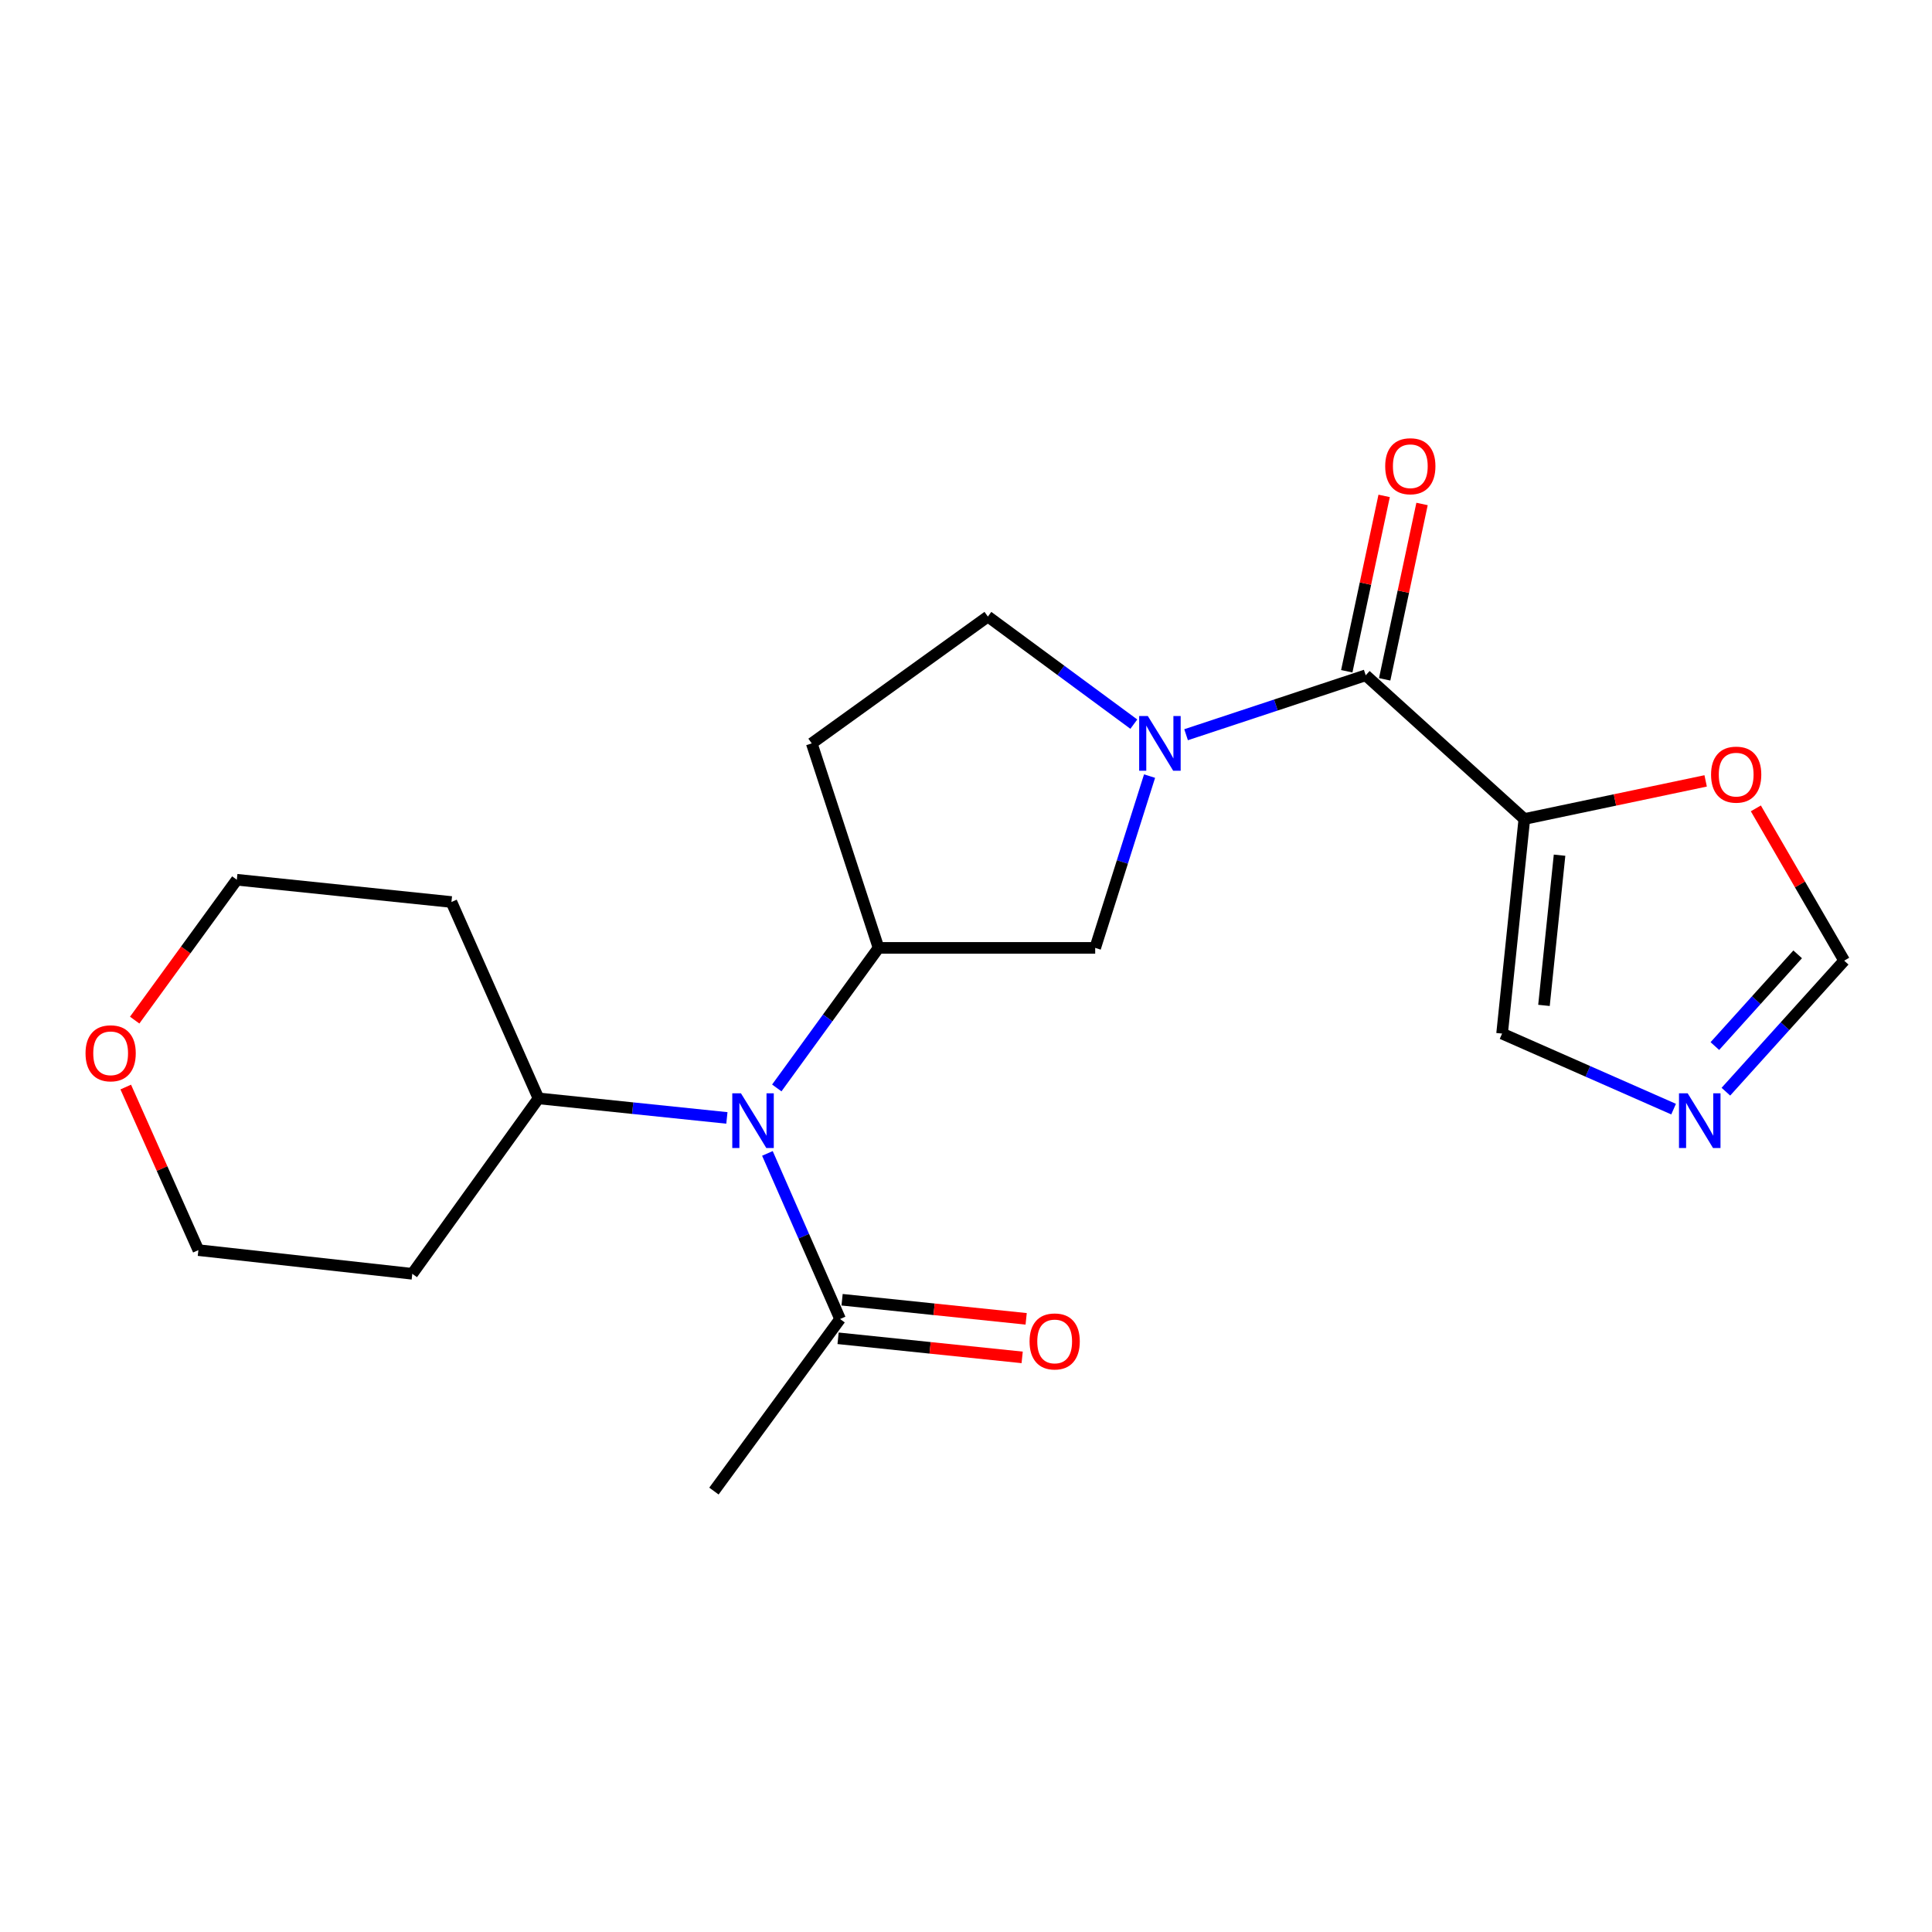 <?xml version='1.0' encoding='iso-8859-1'?>
<svg version='1.1' baseProfile='full'
              xmlns='http://www.w3.org/2000/svg'
                      xmlns:rdkit='http://www.rdkit.org/xml'
                      xmlns:xlink='http://www.w3.org/1999/xlink'
                  xml:space='preserve'
width='1000px' height='1000px' viewBox='0 0 1000 1000'>
<!-- END OF HEADER -->
<rect style='opacity:1.0;fill:#FFFFFF;stroke:none' width='1000' height='1000' x='0' y='0'> </rect>
<path class='bond-0' d='M 613.917,380.291 L 660.406,364.912' style='fill:none;fill-rule:evenodd;stroke:#0000FF;stroke-width:6px;stroke-linecap:butt;stroke-linejoin:miter;stroke-opacity:1' />
<path class='bond-0' d='M 660.406,364.912 L 706.895,349.532' style='fill:none;fill-rule:evenodd;stroke:#000000;stroke-width:6px;stroke-linecap:butt;stroke-linejoin:miter;stroke-opacity:1' />
<path class='bond-4' d='M 595.012,401.708 L 580.941,446.167' style='fill:none;fill-rule:evenodd;stroke:#0000FF;stroke-width:6px;stroke-linecap:butt;stroke-linejoin:miter;stroke-opacity:1' />
<path class='bond-4' d='M 580.941,446.167 L 566.871,490.627' style='fill:none;fill-rule:evenodd;stroke:#000000;stroke-width:6px;stroke-linecap:butt;stroke-linejoin:miter;stroke-opacity:1' />
<path class='bond-11' d='M 586.866,374.816 L 549.095,346.973' style='fill:none;fill-rule:evenodd;stroke:#0000FF;stroke-width:6px;stroke-linecap:butt;stroke-linejoin:miter;stroke-opacity:1' />
<path class='bond-11' d='M 549.095,346.973 L 511.325,319.129' style='fill:none;fill-rule:evenodd;stroke:#000000;stroke-width:6px;stroke-linecap:butt;stroke-linejoin:miter;stroke-opacity:1' />
<path class='bond-1' d='M 706.895,349.532 L 788.999,423.913' style='fill:none;fill-rule:evenodd;stroke:#000000;stroke-width:6px;stroke-linecap:butt;stroke-linejoin:miter;stroke-opacity:1' />
<path class='bond-12' d='M 716.705,351.623 L 726.378,306.24' style='fill:none;fill-rule:evenodd;stroke:#000000;stroke-width:6px;stroke-linecap:butt;stroke-linejoin:miter;stroke-opacity:1' />
<path class='bond-12' d='M 726.378,306.24 L 736.05,260.856' style='fill:none;fill-rule:evenodd;stroke:#FF0000;stroke-width:6px;stroke-linecap:butt;stroke-linejoin:miter;stroke-opacity:1' />
<path class='bond-12' d='M 697.085,347.441 L 706.758,302.058' style='fill:none;fill-rule:evenodd;stroke:#000000;stroke-width:6px;stroke-linecap:butt;stroke-linejoin:miter;stroke-opacity:1' />
<path class='bond-12' d='M 706.758,302.058 L 716.43,256.675' style='fill:none;fill-rule:evenodd;stroke:#FF0000;stroke-width:6px;stroke-linecap:butt;stroke-linejoin:miter;stroke-opacity:1' />
<path class='bond-7' d='M 788.999,423.913 L 835.921,414.05' style='fill:none;fill-rule:evenodd;stroke:#000000;stroke-width:6px;stroke-linecap:butt;stroke-linejoin:miter;stroke-opacity:1' />
<path class='bond-7' d='M 835.921,414.05 L 882.842,404.187' style='fill:none;fill-rule:evenodd;stroke:#FF0000;stroke-width:6px;stroke-linecap:butt;stroke-linejoin:miter;stroke-opacity:1' />
<path class='bond-8' d='M 788.999,423.913 L 777.476,534.983' style='fill:none;fill-rule:evenodd;stroke:#000000;stroke-width:6px;stroke-linecap:butt;stroke-linejoin:miter;stroke-opacity:1' />
<path class='bond-8' d='M 807.224,442.644 L 799.158,520.393' style='fill:none;fill-rule:evenodd;stroke:#000000;stroke-width:6px;stroke-linecap:butt;stroke-linejoin:miter;stroke-opacity:1' />
<path class='bond-2' d='M 454.731,490.627 L 566.871,490.627' style='fill:none;fill-rule:evenodd;stroke:#000000;stroke-width:6px;stroke-linecap:butt;stroke-linejoin:miter;stroke-opacity:1' />
<path class='bond-3' d='M 454.731,490.627 L 428.397,526.873' style='fill:none;fill-rule:evenodd;stroke:#000000;stroke-width:6px;stroke-linecap:butt;stroke-linejoin:miter;stroke-opacity:1' />
<path class='bond-3' d='M 428.397,526.873 L 402.062,563.119' style='fill:none;fill-rule:evenodd;stroke:#0000FF;stroke-width:6px;stroke-linecap:butt;stroke-linejoin:miter;stroke-opacity:1' />
<path class='bond-21' d='M 454.731,490.627 L 420.159,384.772' style='fill:none;fill-rule:evenodd;stroke:#000000;stroke-width:6px;stroke-linecap:butt;stroke-linejoin:miter;stroke-opacity:1' />
<path class='bond-6' d='M 397.211,597.005 L 416.019,639.862' style='fill:none;fill-rule:evenodd;stroke:#0000FF;stroke-width:6px;stroke-linecap:butt;stroke-linejoin:miter;stroke-opacity:1' />
<path class='bond-6' d='M 416.019,639.862 L 434.826,682.72' style='fill:none;fill-rule:evenodd;stroke:#000000;stroke-width:6px;stroke-linecap:butt;stroke-linejoin:miter;stroke-opacity:1' />
<path class='bond-13' d='M 376.236,578.638 L 327.478,573.578' style='fill:none;fill-rule:evenodd;stroke:#0000FF;stroke-width:6px;stroke-linecap:butt;stroke-linejoin:miter;stroke-opacity:1' />
<path class='bond-13' d='M 327.478,573.578 L 278.72,568.518' style='fill:none;fill-rule:evenodd;stroke:#000000;stroke-width:6px;stroke-linecap:butt;stroke-linejoin:miter;stroke-opacity:1' />
<path class='bond-5' d='M 866.251,574.081 L 821.863,554.532' style='fill:none;fill-rule:evenodd;stroke:#0000FF;stroke-width:6px;stroke-linecap:butt;stroke-linejoin:miter;stroke-opacity:1' />
<path class='bond-5' d='M 821.863,554.532 L 777.476,534.983' style='fill:none;fill-rule:evenodd;stroke:#000000;stroke-width:6px;stroke-linecap:butt;stroke-linejoin:miter;stroke-opacity:1' />
<path class='bond-22' d='M 893.315,565.057 L 923.93,531.146' style='fill:none;fill-rule:evenodd;stroke:#0000FF;stroke-width:6px;stroke-linecap:butt;stroke-linejoin:miter;stroke-opacity:1' />
<path class='bond-22' d='M 923.93,531.146 L 954.545,497.235' style='fill:none;fill-rule:evenodd;stroke:#000000;stroke-width:6px;stroke-linecap:butt;stroke-linejoin:miter;stroke-opacity:1' />
<path class='bond-22' d='M 887.609,541.44 L 909.04,517.703' style='fill:none;fill-rule:evenodd;stroke:#0000FF;stroke-width:6px;stroke-linecap:butt;stroke-linejoin:miter;stroke-opacity:1' />
<path class='bond-22' d='M 909.04,517.703 L 930.471,493.965' style='fill:none;fill-rule:evenodd;stroke:#000000;stroke-width:6px;stroke-linecap:butt;stroke-linejoin:miter;stroke-opacity:1' />
<path class='bond-14' d='M 433.791,692.697 L 481.43,697.639' style='fill:none;fill-rule:evenodd;stroke:#000000;stroke-width:6px;stroke-linecap:butt;stroke-linejoin:miter;stroke-opacity:1' />
<path class='bond-14' d='M 481.43,697.639 L 529.069,702.582' style='fill:none;fill-rule:evenodd;stroke:#FF0000;stroke-width:6px;stroke-linecap:butt;stroke-linejoin:miter;stroke-opacity:1' />
<path class='bond-14' d='M 435.861,672.743 L 483.5,677.686' style='fill:none;fill-rule:evenodd;stroke:#000000;stroke-width:6px;stroke-linecap:butt;stroke-linejoin:miter;stroke-opacity:1' />
<path class='bond-14' d='M 483.5,677.686 L 531.139,682.628' style='fill:none;fill-rule:evenodd;stroke:#FF0000;stroke-width:6px;stroke-linecap:butt;stroke-linejoin:miter;stroke-opacity:1' />
<path class='bond-18' d='M 434.826,682.72 L 369.528,771.779' style='fill:none;fill-rule:evenodd;stroke:#000000;stroke-width:6px;stroke-linecap:butt;stroke-linejoin:miter;stroke-opacity:1' />
<path class='bond-10' d='M 908.82,418.411 L 931.683,457.823' style='fill:none;fill-rule:evenodd;stroke:#FF0000;stroke-width:6px;stroke-linecap:butt;stroke-linejoin:miter;stroke-opacity:1' />
<path class='bond-10' d='M 931.683,457.823 L 954.545,497.235' style='fill:none;fill-rule:evenodd;stroke:#000000;stroke-width:6px;stroke-linecap:butt;stroke-linejoin:miter;stroke-opacity:1' />
<path class='bond-9' d='M 420.159,384.772 L 511.325,319.129' style='fill:none;fill-rule:evenodd;stroke:#000000;stroke-width:6px;stroke-linecap:butt;stroke-linejoin:miter;stroke-opacity:1' />
<path class='bond-16' d='M 278.72,568.518 L 213.399,659.316' style='fill:none;fill-rule:evenodd;stroke:#000000;stroke-width:6px;stroke-linecap:butt;stroke-linejoin:miter;stroke-opacity:1' />
<path class='bond-17' d='M 278.72,568.518 L 233.661,466.877' style='fill:none;fill-rule:evenodd;stroke:#000000;stroke-width:6px;stroke-linecap:butt;stroke-linejoin:miter;stroke-opacity:1' />
<path class='bond-15' d='M 69.71,528.008 L 96.145,491.68' style='fill:none;fill-rule:evenodd;stroke:#FF0000;stroke-width:6px;stroke-linecap:butt;stroke-linejoin:miter;stroke-opacity:1' />
<path class='bond-15' d='M 96.145,491.68 L 122.58,455.353' style='fill:none;fill-rule:evenodd;stroke:#000000;stroke-width:6px;stroke-linecap:butt;stroke-linejoin:miter;stroke-opacity:1' />
<path class='bond-23' d='M 65.088,562.653 L 83.887,604.86' style='fill:none;fill-rule:evenodd;stroke:#FF0000;stroke-width:6px;stroke-linecap:butt;stroke-linejoin:miter;stroke-opacity:1' />
<path class='bond-23' d='M 83.887,604.86 L 102.686,647.067' style='fill:none;fill-rule:evenodd;stroke:#000000;stroke-width:6px;stroke-linecap:butt;stroke-linejoin:miter;stroke-opacity:1' />
<path class='bond-19' d='M 213.399,659.316 L 102.686,647.067' style='fill:none;fill-rule:evenodd;stroke:#000000;stroke-width:6px;stroke-linecap:butt;stroke-linejoin:miter;stroke-opacity:1' />
<path class='bond-20' d='M 233.661,466.877 L 122.58,455.353' style='fill:none;fill-rule:evenodd;stroke:#000000;stroke-width:6px;stroke-linecap:butt;stroke-linejoin:miter;stroke-opacity:1' />
<path  class='atom-0' d='M 594.112 370.612
L 603.392 385.612
Q 604.312 387.092, 605.792 389.772
Q 607.272 392.452, 607.352 392.612
L 607.352 370.612
L 611.112 370.612
L 611.112 398.932
L 607.232 398.932
L 597.272 382.532
Q 596.112 380.612, 594.872 378.412
Q 593.672 376.212, 593.312 375.532
L 593.312 398.932
L 589.632 398.932
L 589.632 370.612
L 594.112 370.612
' fill='#0000FF'/>
<path  class='atom-4' d='M 383.507 565.882
L 392.787 580.882
Q 393.707 582.362, 395.187 585.042
Q 396.667 587.722, 396.747 587.882
L 396.747 565.882
L 400.507 565.882
L 400.507 594.202
L 396.627 594.202
L 386.667 577.802
Q 385.507 575.882, 384.267 573.682
Q 383.067 571.482, 382.707 570.802
L 382.707 594.202
L 379.027 594.202
L 379.027 565.882
L 383.507 565.882
' fill='#0000FF'/>
<path  class='atom-6' d='M 873.526 565.882
L 882.806 580.882
Q 883.726 582.362, 885.206 585.042
Q 886.686 587.722, 886.766 587.882
L 886.766 565.882
L 890.526 565.882
L 890.526 594.202
L 886.646 594.202
L 876.686 577.802
Q 875.526 575.882, 874.286 573.682
Q 873.086 571.482, 872.726 570.802
L 872.726 594.202
L 869.046 594.202
L 869.046 565.882
L 873.526 565.882
' fill='#0000FF'/>
<path  class='atom-8' d='M 885.643 400.946
Q 885.643 394.146, 889.003 390.346
Q 892.363 386.546, 898.643 386.546
Q 904.923 386.546, 908.283 390.346
Q 911.643 394.146, 911.643 400.946
Q 911.643 407.826, 908.243 411.746
Q 904.843 415.626, 898.643 415.626
Q 892.403 415.626, 889.003 411.746
Q 885.643 407.866, 885.643 400.946
M 898.643 412.426
Q 902.963 412.426, 905.283 409.546
Q 907.643 406.626, 907.643 400.946
Q 907.643 395.386, 905.283 392.586
Q 902.963 389.746, 898.643 389.746
Q 894.323 389.746, 891.963 392.546
Q 889.643 395.346, 889.643 400.946
Q 889.643 406.666, 891.963 409.546
Q 894.323 412.426, 898.643 412.426
' fill='#FF0000'/>
<path  class='atom-13' d='M 716.976 241.317
Q 716.976 234.517, 720.336 230.717
Q 723.696 226.917, 729.976 226.917
Q 736.256 226.917, 739.616 230.717
Q 742.976 234.517, 742.976 241.317
Q 742.976 248.197, 739.576 252.117
Q 736.176 255.997, 729.976 255.997
Q 723.736 255.997, 720.336 252.117
Q 716.976 248.237, 716.976 241.317
M 729.976 252.797
Q 734.296 252.797, 736.616 249.917
Q 738.976 246.997, 738.976 241.317
Q 738.976 235.757, 736.616 232.957
Q 734.296 230.117, 729.976 230.117
Q 725.656 230.117, 723.296 232.917
Q 720.976 235.717, 720.976 241.317
Q 720.976 247.037, 723.296 249.917
Q 725.656 252.797, 729.976 252.797
' fill='#FF0000'/>
<path  class='atom-15' d='M 532.896 694.324
Q 532.896 687.524, 536.256 683.724
Q 539.616 679.924, 545.896 679.924
Q 552.176 679.924, 555.536 683.724
Q 558.896 687.524, 558.896 694.324
Q 558.896 701.204, 555.496 705.124
Q 552.096 709.004, 545.896 709.004
Q 539.656 709.004, 536.256 705.124
Q 532.896 701.244, 532.896 694.324
M 545.896 705.804
Q 550.216 705.804, 552.536 702.924
Q 554.896 700.004, 554.896 694.324
Q 554.896 688.764, 552.536 685.964
Q 550.216 683.124, 545.896 683.124
Q 541.576 683.124, 539.216 685.924
Q 536.896 688.724, 536.896 694.324
Q 536.896 700.044, 539.216 702.924
Q 541.576 705.804, 545.896 705.804
' fill='#FF0000'/>
<path  class='atom-16' d='M 44.271 545.183
Q 44.271 538.383, 47.631 534.583
Q 50.991 530.783, 57.271 530.783
Q 63.551 530.783, 66.911 534.583
Q 70.271 538.383, 70.271 545.183
Q 70.271 552.063, 66.871 555.983
Q 63.471 559.863, 57.271 559.863
Q 51.031 559.863, 47.631 555.983
Q 44.271 552.103, 44.271 545.183
M 57.271 556.663
Q 61.591 556.663, 63.911 553.783
Q 66.271 550.863, 66.271 545.183
Q 66.271 539.623, 63.911 536.823
Q 61.591 533.983, 57.271 533.983
Q 52.951 533.983, 50.591 536.783
Q 48.271 539.583, 48.271 545.183
Q 48.271 550.903, 50.591 553.783
Q 52.951 556.663, 57.271 556.663
' fill='#FF0000'/>
</svg>
